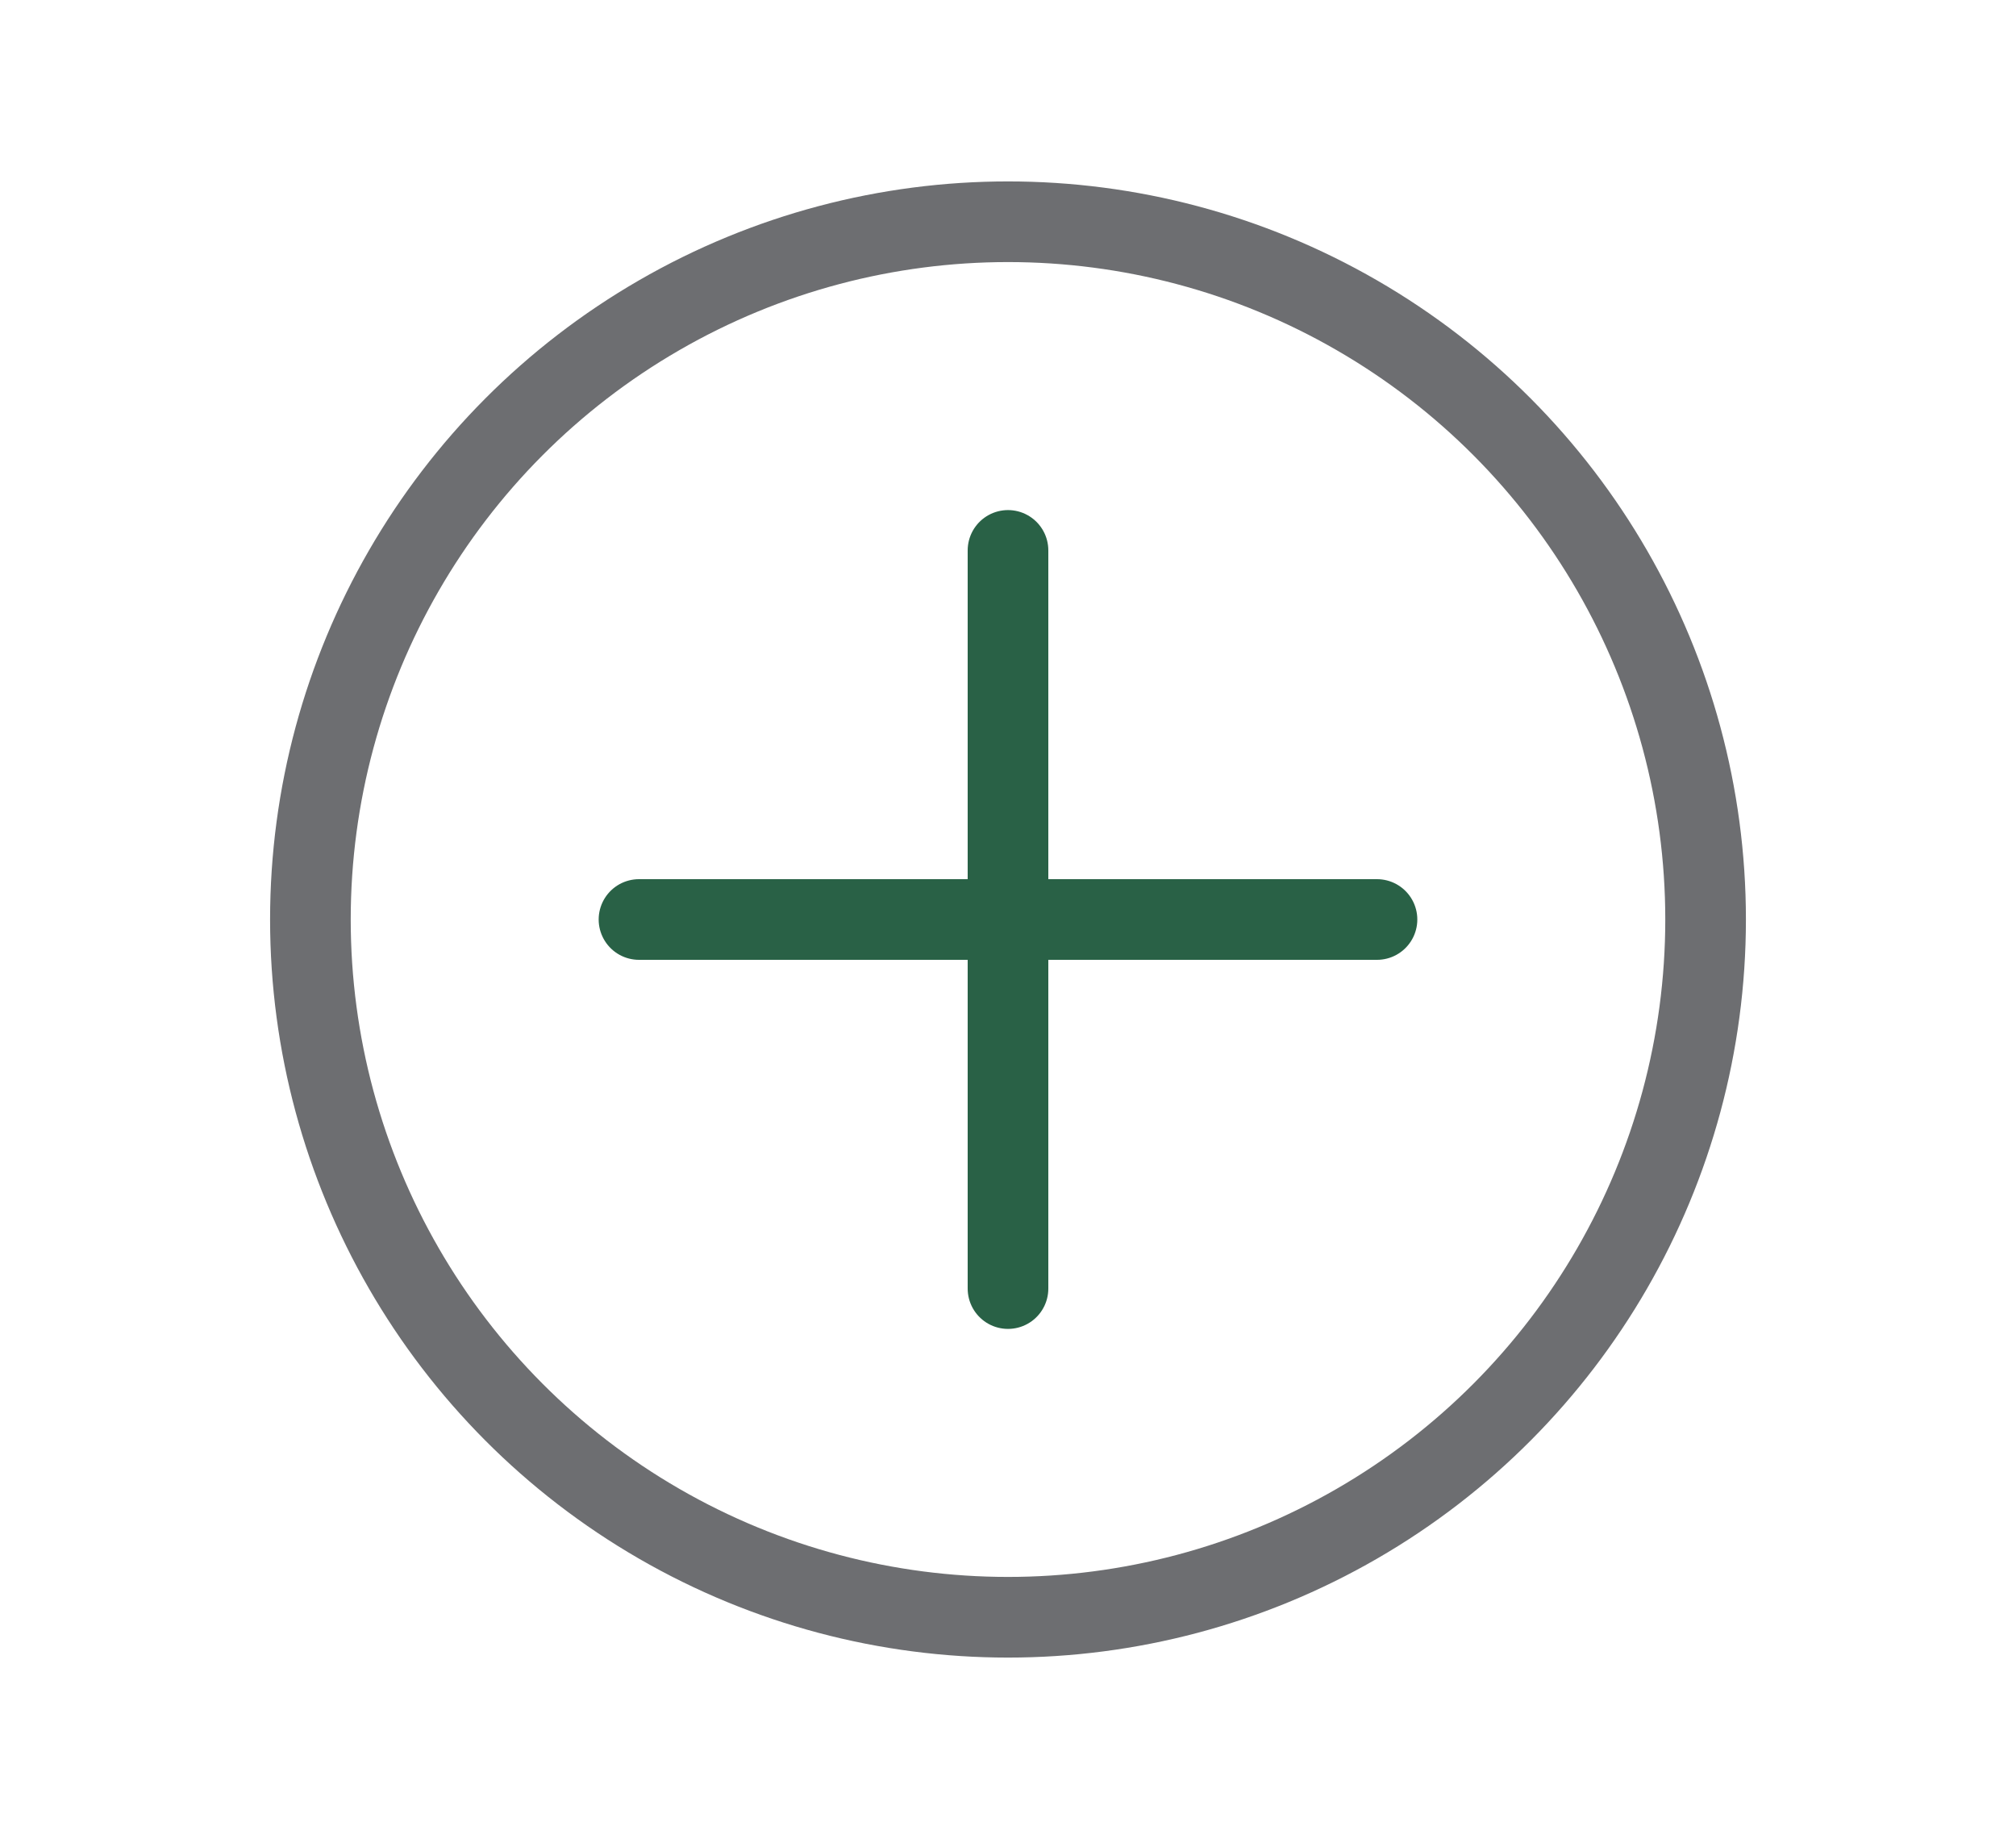 <svg xmlns="http://www.w3.org/2000/svg" xmlns:xlink="http://www.w3.org/1999/xlink" width="125" height="114" viewBox="0 0 125 114">
  <defs>
    <clipPath id="clip-path">
      <rect id="Rectangle_1551" data-name="Rectangle 1551" width="125" height="114" transform="translate(1296 1736)" fill="#fff" stroke="#707070" stroke-width="1"/>
    </clipPath>
    <clipPath id="clip-path-2">
      <rect id="Rectangle_1564" data-name="Rectangle 1564" width="98.16" height="98.16" fill="none" stroke="#707070" stroke-width="5"/>
    </clipPath>
  </defs>
  <g id="Mask_Group_598" data-name="Mask Group 598" transform="translate(-1296 -1736)" clip-path="url(#clip-path)">
    <g id="Group_699" data-name="Group 699" transform="translate(1313.42 1747.92)">
      <g id="Group_698" data-name="Group 698" transform="translate(-4 -4)" clip-path="url(#clip-path-2)">
        <circle id="Ellipse_1" data-name="Ellipse 1" cx="43.254" cy="43.254" r="43.254" transform="translate(5.826 5.826)" fill="none" stroke="#6d6e71" stroke-linecap="round" stroke-linejoin="round" stroke-width="5"/>
        <line id="Line_128" data-name="Line 128" y2="45.759" transform="translate(49.08 26.2)" fill="none" stroke="#296146" stroke-linecap="round" stroke-linejoin="round" stroke-width="5"/>
        <line id="Line_129" data-name="Line 129" x2="45.759" transform="translate(26.2 49.08)" fill="none" stroke="#296146" stroke-linecap="round" stroke-linejoin="round" stroke-width="5"/>
      </g>
    </g>
  </g>
</svg>
